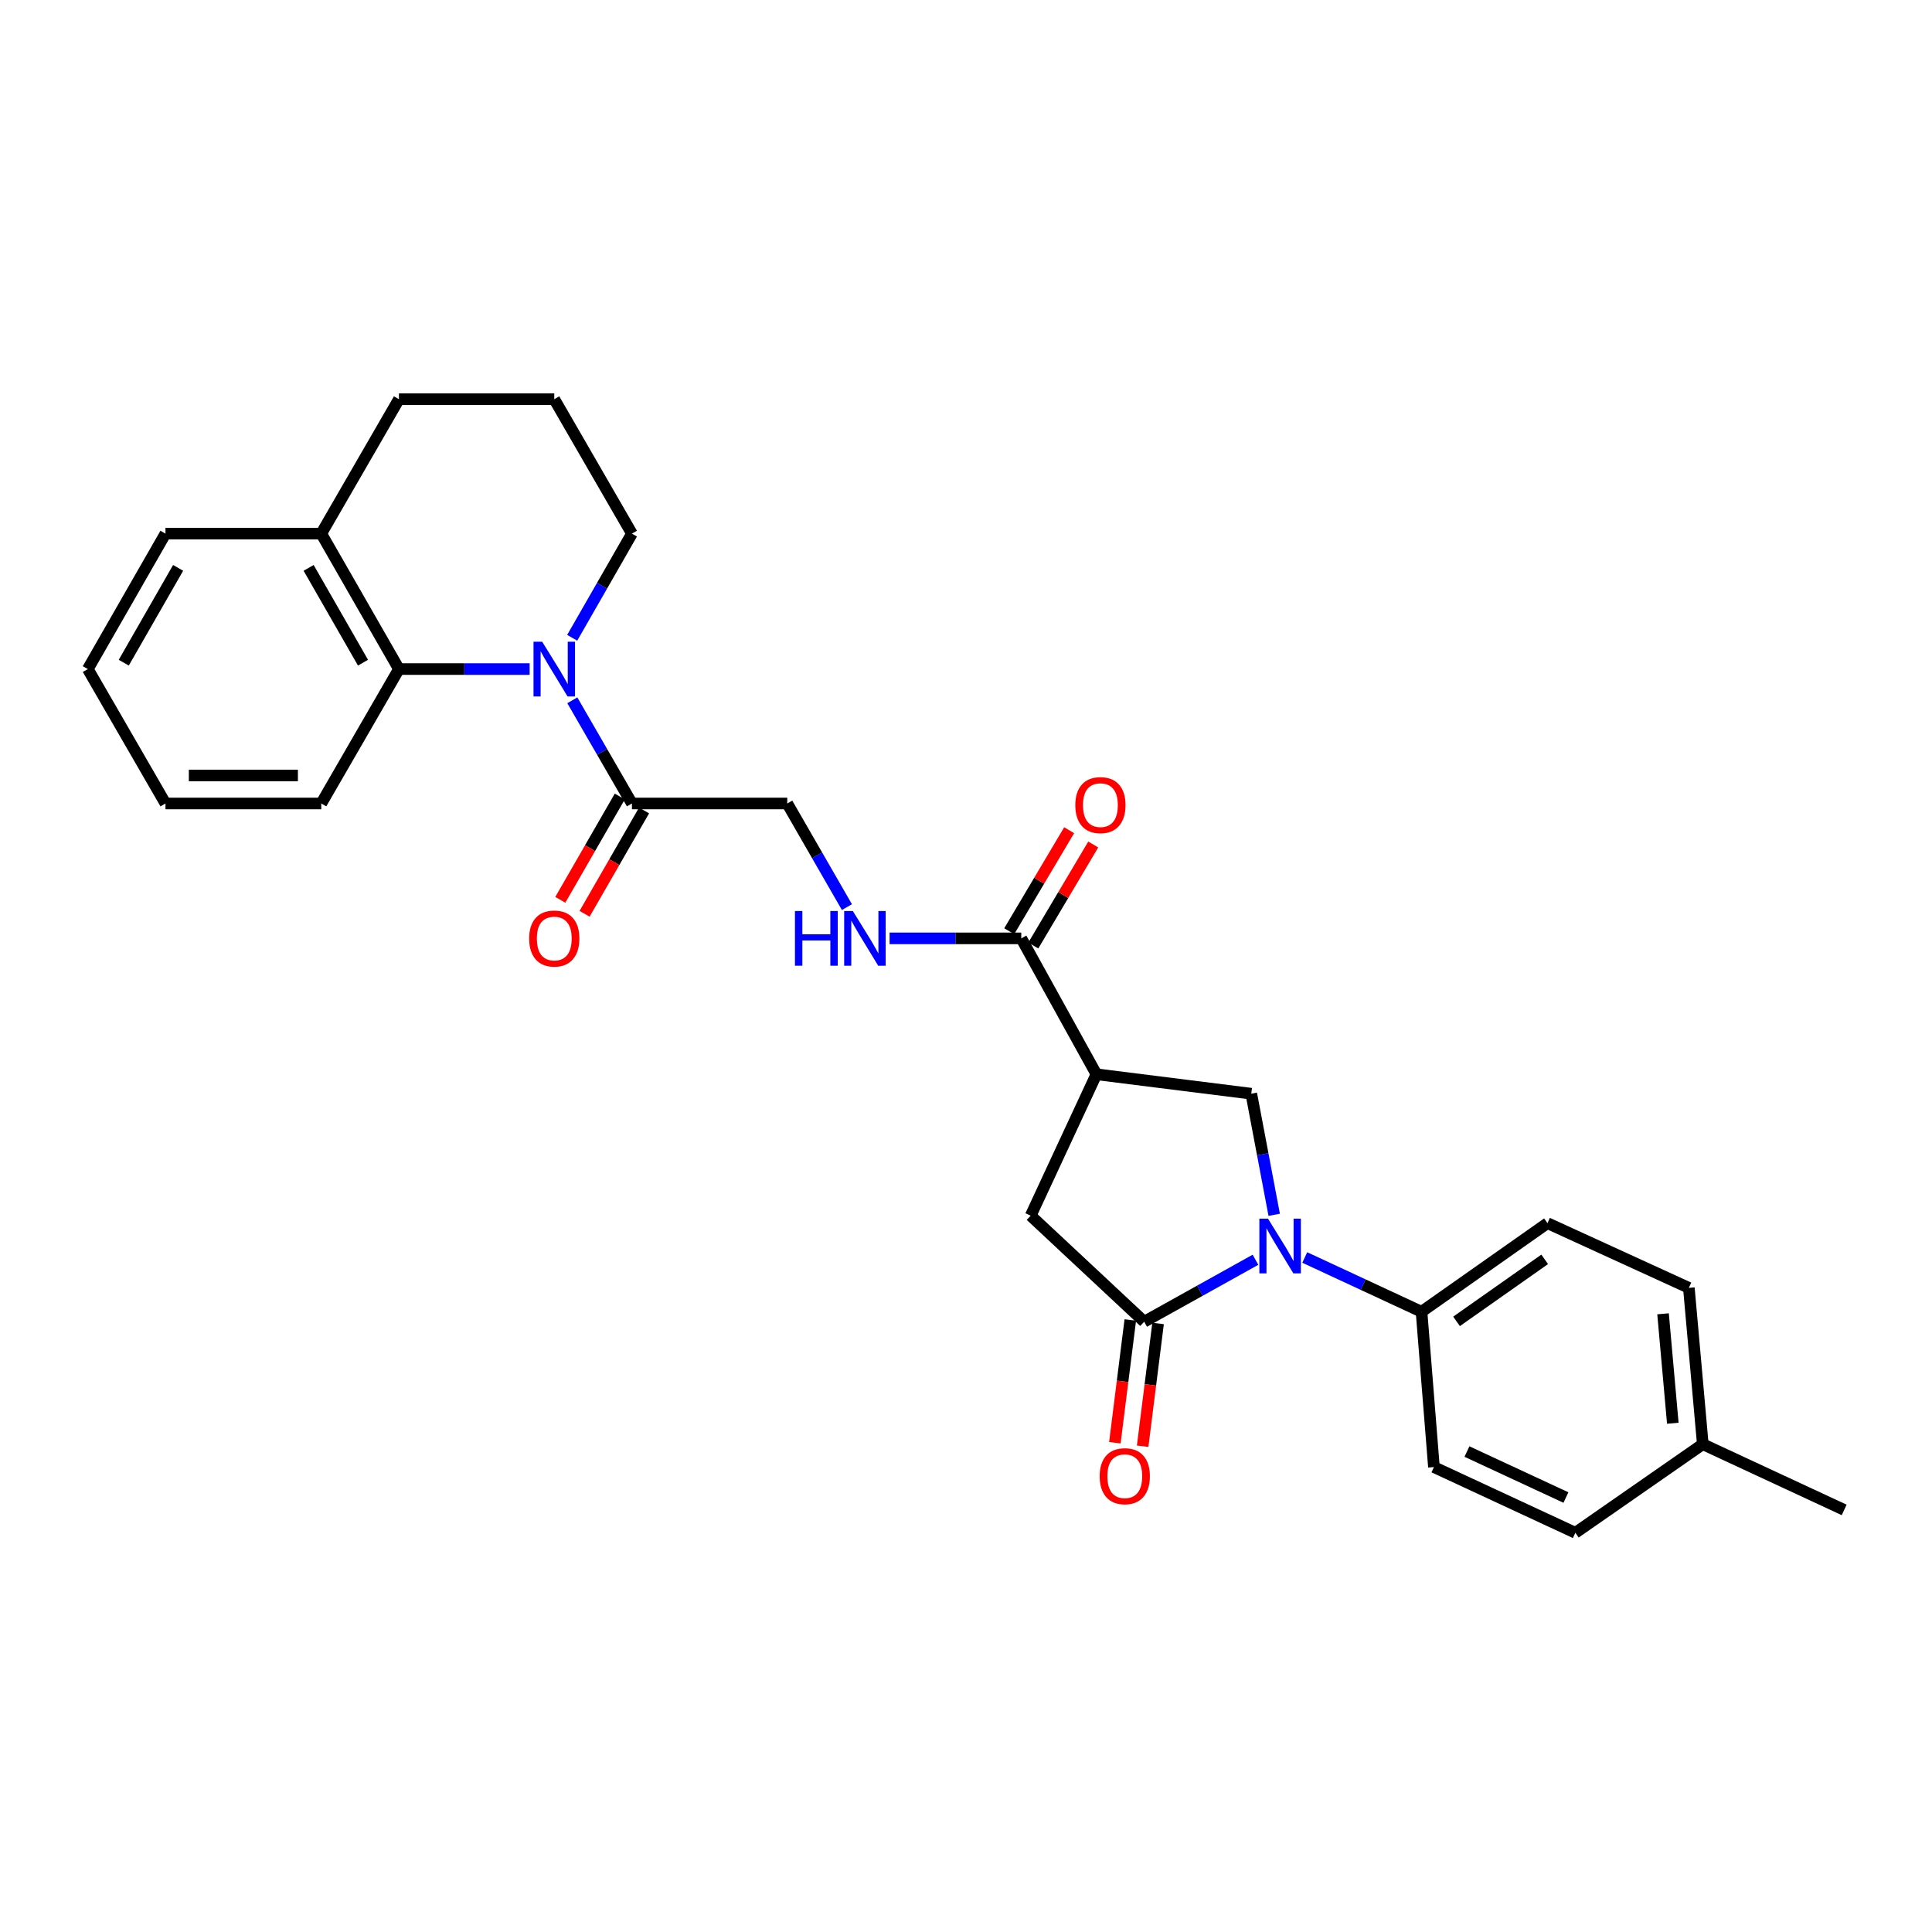<?xml version='1.0' encoding='iso-8859-1'?>
<svg version='1.1' baseProfile='full'
              xmlns='http://www.w3.org/2000/svg'
                      xmlns:rdkit='http://www.rdkit.org/xml'
                      xmlns:xlink='http://www.w3.org/1999/xlink'
                  xml:space='preserve'
width='1000px' height='1000px' viewBox='0 0 1000 1000'>
<!-- END OF HEADER -->
<rect style='opacity:1.0;fill:#FFFFFF;stroke:none' width='1000' height='1000' x='0' y='0'> </rect>
<path class='bond-1' d='M 649.83,652.047 L 621.029,668.083' style='fill:none;fill-rule:evenodd;stroke:#0000FF;stroke-width:6px;stroke-linecap:butt;stroke-linejoin:miter;stroke-opacity:1' />
<path class='bond-1' d='M 621.029,668.083 L 592.228,684.118' style='fill:none;fill-rule:evenodd;stroke:#000000;stroke-width:6px;stroke-linecap:butt;stroke-linejoin:miter;stroke-opacity:1' />
<path class='bond-3' d='M 659.524,628.78 L 653.592,597.437' style='fill:none;fill-rule:evenodd;stroke:#0000FF;stroke-width:6px;stroke-linecap:butt;stroke-linejoin:miter;stroke-opacity:1' />
<path class='bond-3' d='M 653.592,597.437 L 647.66,566.095' style='fill:none;fill-rule:evenodd;stroke:#000000;stroke-width:6px;stroke-linecap:butt;stroke-linejoin:miter;stroke-opacity:1' />
<path class='bond-8' d='M 675.341,650.875 L 705.561,664.92' style='fill:none;fill-rule:evenodd;stroke:#0000FF;stroke-width:6px;stroke-linecap:butt;stroke-linejoin:miter;stroke-opacity:1' />
<path class='bond-8' d='M 705.561,664.92 L 735.781,678.964' style='fill:none;fill-rule:evenodd;stroke:#000000;stroke-width:6px;stroke-linecap:butt;stroke-linejoin:miter;stroke-opacity:1' />
<path class='bond-0' d='M 296.23,362.476 L 311.657,389.179' style='fill:none;fill-rule:evenodd;stroke:#0000FF;stroke-width:6px;stroke-linecap:butt;stroke-linejoin:miter;stroke-opacity:1' />
<path class='bond-0' d='M 311.657,389.179 L 327.084,415.882' style='fill:none;fill-rule:evenodd;stroke:#000000;stroke-width:6px;stroke-linecap:butt;stroke-linejoin:miter;stroke-opacity:1' />
<path class='bond-6' d='M 274.139,346.308 L 240.315,346.308' style='fill:none;fill-rule:evenodd;stroke:#0000FF;stroke-width:6px;stroke-linecap:butt;stroke-linejoin:miter;stroke-opacity:1' />
<path class='bond-6' d='M 240.315,346.308 L 206.492,346.308' style='fill:none;fill-rule:evenodd;stroke:#000000;stroke-width:6px;stroke-linecap:butt;stroke-linejoin:miter;stroke-opacity:1' />
<path class='bond-17' d='M 296.166,330.127 L 311.625,303.165' style='fill:none;fill-rule:evenodd;stroke:#0000FF;stroke-width:6px;stroke-linecap:butt;stroke-linejoin:miter;stroke-opacity:1' />
<path class='bond-17' d='M 311.625,303.165 L 327.084,276.202' style='fill:none;fill-rule:evenodd;stroke:#000000;stroke-width:6px;stroke-linecap:butt;stroke-linejoin:miter;stroke-opacity:1' />
<path class='bond-7' d='M 592.228,684.118 L 533.478,629.234' style='fill:none;fill-rule:evenodd;stroke:#000000;stroke-width:6px;stroke-linecap:butt;stroke-linejoin:miter;stroke-opacity:1' />
<path class='bond-10' d='M 585.037,683.214 L 581.042,714.985' style='fill:none;fill-rule:evenodd;stroke:#000000;stroke-width:6px;stroke-linecap:butt;stroke-linejoin:miter;stroke-opacity:1' />
<path class='bond-10' d='M 581.042,714.985 L 577.048,746.756' style='fill:none;fill-rule:evenodd;stroke:#FF0000;stroke-width:6px;stroke-linecap:butt;stroke-linejoin:miter;stroke-opacity:1' />
<path class='bond-10' d='M 599.42,685.022 L 595.425,716.793' style='fill:none;fill-rule:evenodd;stroke:#000000;stroke-width:6px;stroke-linecap:butt;stroke-linejoin:miter;stroke-opacity:1' />
<path class='bond-10' d='M 595.425,716.793 L 591.431,748.564' style='fill:none;fill-rule:evenodd;stroke:#FF0000;stroke-width:6px;stroke-linecap:butt;stroke-linejoin:miter;stroke-opacity:1' />
<path class='bond-2' d='M 567.504,556.036 L 647.66,566.095' style='fill:none;fill-rule:evenodd;stroke:#000000;stroke-width:6px;stroke-linecap:butt;stroke-linejoin:miter;stroke-opacity:1' />
<path class='bond-4' d='M 567.504,556.036 L 528.606,485.697' style='fill:none;fill-rule:evenodd;stroke:#000000;stroke-width:6px;stroke-linecap:butt;stroke-linejoin:miter;stroke-opacity:1' />
<path class='bond-28' d='M 567.504,556.036 L 533.478,629.234' style='fill:none;fill-rule:evenodd;stroke:#000000;stroke-width:6px;stroke-linecap:butt;stroke-linejoin:miter;stroke-opacity:1' />
<path class='bond-9' d='M 528.606,485.697 L 494.527,485.697' style='fill:none;fill-rule:evenodd;stroke:#000000;stroke-width:6px;stroke-linecap:butt;stroke-linejoin:miter;stroke-opacity:1' />
<path class='bond-9' d='M 494.527,485.697 L 460.448,485.697' style='fill:none;fill-rule:evenodd;stroke:#0000FF;stroke-width:6px;stroke-linecap:butt;stroke-linejoin:miter;stroke-opacity:1' />
<path class='bond-14' d='M 534.839,489.395 L 550.349,463.254' style='fill:none;fill-rule:evenodd;stroke:#000000;stroke-width:6px;stroke-linecap:butt;stroke-linejoin:miter;stroke-opacity:1' />
<path class='bond-14' d='M 550.349,463.254 L 565.859,437.112' style='fill:none;fill-rule:evenodd;stroke:#FF0000;stroke-width:6px;stroke-linecap:butt;stroke-linejoin:miter;stroke-opacity:1' />
<path class='bond-14' d='M 522.372,481.999 L 537.882,455.857' style='fill:none;fill-rule:evenodd;stroke:#000000;stroke-width:6px;stroke-linecap:butt;stroke-linejoin:miter;stroke-opacity:1' />
<path class='bond-14' d='M 537.882,455.857 L 553.392,429.715' style='fill:none;fill-rule:evenodd;stroke:#FF0000;stroke-width:6px;stroke-linecap:butt;stroke-linejoin:miter;stroke-opacity:1' />
<path class='bond-5' d='M 327.084,415.882 L 407.482,415.882' style='fill:none;fill-rule:evenodd;stroke:#000000;stroke-width:6px;stroke-linecap:butt;stroke-linejoin:miter;stroke-opacity:1' />
<path class='bond-13' d='M 320.803,412.265 L 305.407,439.006' style='fill:none;fill-rule:evenodd;stroke:#000000;stroke-width:6px;stroke-linecap:butt;stroke-linejoin:miter;stroke-opacity:1' />
<path class='bond-13' d='M 305.407,439.006 L 290.012,465.747' style='fill:none;fill-rule:evenodd;stroke:#FF0000;stroke-width:6px;stroke-linecap:butt;stroke-linejoin:miter;stroke-opacity:1' />
<path class='bond-13' d='M 333.366,419.498 L 317.97,446.239' style='fill:none;fill-rule:evenodd;stroke:#000000;stroke-width:6px;stroke-linecap:butt;stroke-linejoin:miter;stroke-opacity:1' />
<path class='bond-13' d='M 317.97,446.239 L 302.575,472.979' style='fill:none;fill-rule:evenodd;stroke:#FF0000;stroke-width:6px;stroke-linecap:butt;stroke-linejoin:miter;stroke-opacity:1' />
<path class='bond-12' d='M 206.492,346.308 L 166.289,276.202' style='fill:none;fill-rule:evenodd;stroke:#000000;stroke-width:6px;stroke-linecap:butt;stroke-linejoin:miter;stroke-opacity:1' />
<path class='bond-12' d='M 187.886,343.003 L 159.744,293.93' style='fill:none;fill-rule:evenodd;stroke:#000000;stroke-width:6px;stroke-linecap:butt;stroke-linejoin:miter;stroke-opacity:1' />
<path class='bond-21' d='M 206.492,346.308 L 166.289,415.882' style='fill:none;fill-rule:evenodd;stroke:#000000;stroke-width:6px;stroke-linecap:butt;stroke-linejoin:miter;stroke-opacity:1' />
<path class='bond-15' d='M 735.781,678.964 L 800.966,633.1' style='fill:none;fill-rule:evenodd;stroke:#000000;stroke-width:6px;stroke-linecap:butt;stroke-linejoin:miter;stroke-opacity:1' />
<path class='bond-15' d='M 753.901,683.94 L 799.53,651.835' style='fill:none;fill-rule:evenodd;stroke:#000000;stroke-width:6px;stroke-linecap:butt;stroke-linejoin:miter;stroke-opacity:1' />
<path class='bond-16' d='M 735.781,678.964 L 742.2,759.362' style='fill:none;fill-rule:evenodd;stroke:#000000;stroke-width:6px;stroke-linecap:butt;stroke-linejoin:miter;stroke-opacity:1' />
<path class='bond-11' d='M 438.371,469.523 L 422.926,442.702' style='fill:none;fill-rule:evenodd;stroke:#0000FF;stroke-width:6px;stroke-linecap:butt;stroke-linejoin:miter;stroke-opacity:1' />
<path class='bond-11' d='M 422.926,442.702 L 407.482,415.882' style='fill:none;fill-rule:evenodd;stroke:#000000;stroke-width:6px;stroke-linecap:butt;stroke-linejoin:miter;stroke-opacity:1' />
<path class='bond-24' d='M 166.289,276.202 L 85.649,276.202' style='fill:none;fill-rule:evenodd;stroke:#000000;stroke-width:6px;stroke-linecap:butt;stroke-linejoin:miter;stroke-opacity:1' />
<path class='bond-30' d='M 166.289,276.202 L 206.492,206.628' style='fill:none;fill-rule:evenodd;stroke:#000000;stroke-width:6px;stroke-linecap:butt;stroke-linejoin:miter;stroke-opacity:1' />
<path class='bond-18' d='M 800.966,633.1 L 874.148,666.594' style='fill:none;fill-rule:evenodd;stroke:#000000;stroke-width:6px;stroke-linecap:butt;stroke-linejoin:miter;stroke-opacity:1' />
<path class='bond-19' d='M 742.2,759.362 L 815.398,793.372' style='fill:none;fill-rule:evenodd;stroke:#000000;stroke-width:6px;stroke-linecap:butt;stroke-linejoin:miter;stroke-opacity:1' />
<path class='bond-19' d='M 759.288,751.317 L 810.526,775.124' style='fill:none;fill-rule:evenodd;stroke:#000000;stroke-width:6px;stroke-linecap:butt;stroke-linejoin:miter;stroke-opacity:1' />
<path class='bond-22' d='M 327.084,276.202 L 286.889,206.628' style='fill:none;fill-rule:evenodd;stroke:#000000;stroke-width:6px;stroke-linecap:butt;stroke-linejoin:miter;stroke-opacity:1' />
<path class='bond-29' d='M 874.148,666.594 L 881.364,747.515' style='fill:none;fill-rule:evenodd;stroke:#000000;stroke-width:6px;stroke-linecap:butt;stroke-linejoin:miter;stroke-opacity:1' />
<path class='bond-29' d='M 860.791,680.02 L 865.842,736.664' style='fill:none;fill-rule:evenodd;stroke:#000000;stroke-width:6px;stroke-linecap:butt;stroke-linejoin:miter;stroke-opacity:1' />
<path class='bond-20' d='M 815.398,793.372 L 881.364,747.515' style='fill:none;fill-rule:evenodd;stroke:#000000;stroke-width:6px;stroke-linecap:butt;stroke-linejoin:miter;stroke-opacity:1' />
<path class='bond-25' d='M 881.364,747.515 L 954.545,781.533' style='fill:none;fill-rule:evenodd;stroke:#000000;stroke-width:6px;stroke-linecap:butt;stroke-linejoin:miter;stroke-opacity:1' />
<path class='bond-26' d='M 166.289,415.882 L 85.649,415.882' style='fill:none;fill-rule:evenodd;stroke:#000000;stroke-width:6px;stroke-linecap:butt;stroke-linejoin:miter;stroke-opacity:1' />
<path class='bond-26' d='M 154.193,401.385 L 97.745,401.385' style='fill:none;fill-rule:evenodd;stroke:#000000;stroke-width:6px;stroke-linecap:butt;stroke-linejoin:miter;stroke-opacity:1' />
<path class='bond-23' d='M 286.889,206.628 L 206.492,206.628' style='fill:none;fill-rule:evenodd;stroke:#000000;stroke-width:6px;stroke-linecap:butt;stroke-linejoin:miter;stroke-opacity:1' />
<path class='bond-31' d='M 85.649,276.202 L 45.455,346.308' style='fill:none;fill-rule:evenodd;stroke:#000000;stroke-width:6px;stroke-linecap:butt;stroke-linejoin:miter;stroke-opacity:1' />
<path class='bond-31' d='M 92.196,293.928 L 64.06,343.002' style='fill:none;fill-rule:evenodd;stroke:#000000;stroke-width:6px;stroke-linecap:butt;stroke-linejoin:miter;stroke-opacity:1' />
<path class='bond-27' d='M 85.649,415.882 L 45.455,346.308' style='fill:none;fill-rule:evenodd;stroke:#000000;stroke-width:6px;stroke-linecap:butt;stroke-linejoin:miter;stroke-opacity:1' />
<path  class='atom-0' d='M 656.323 630.786
L 665.603 645.786
Q 666.523 647.266, 668.003 649.946
Q 669.483 652.626, 669.563 652.786
L 669.563 630.786
L 673.323 630.786
L 673.323 659.106
L 669.443 659.106
L 659.483 642.706
Q 658.323 640.786, 657.083 638.586
Q 655.883 636.386, 655.523 635.706
L 655.523 659.106
L 651.843 659.106
L 651.843 630.786
L 656.323 630.786
' fill='#0000FF'/>
<path  class='atom-1' d='M 280.629 332.148
L 289.909 347.148
Q 290.829 348.628, 292.309 351.308
Q 293.789 353.988, 293.869 354.148
L 293.869 332.148
L 297.629 332.148
L 297.629 360.468
L 293.749 360.468
L 283.789 344.068
Q 282.629 342.148, 281.389 339.948
Q 280.189 337.748, 279.829 337.068
L 279.829 360.468
L 276.149 360.468
L 276.149 332.148
L 280.629 332.148
' fill='#0000FF'/>
<path  class='atom-10' d='M 411.465 471.537
L 415.305 471.537
L 415.305 483.577
L 429.785 483.577
L 429.785 471.537
L 433.625 471.537
L 433.625 499.857
L 429.785 499.857
L 429.785 486.777
L 415.305 486.777
L 415.305 499.857
L 411.465 499.857
L 411.465 471.537
' fill='#0000FF'/>
<path  class='atom-10' d='M 441.425 471.537
L 450.705 486.537
Q 451.625 488.017, 453.105 490.697
Q 454.585 493.377, 454.665 493.537
L 454.665 471.537
L 458.425 471.537
L 458.425 499.857
L 454.545 499.857
L 444.585 483.457
Q 443.425 481.537, 442.185 479.337
Q 440.985 477.137, 440.625 476.457
L 440.625 499.857
L 436.945 499.857
L 436.945 471.537
L 441.425 471.537
' fill='#0000FF'/>
<path  class='atom-11' d='M 569.186 764.072
Q 569.186 757.272, 572.546 753.472
Q 575.906 749.672, 582.186 749.672
Q 588.466 749.672, 591.826 753.472
Q 595.186 757.272, 595.186 764.072
Q 595.186 770.952, 591.786 774.872
Q 588.386 778.752, 582.186 778.752
Q 575.946 778.752, 572.546 774.872
Q 569.186 770.992, 569.186 764.072
M 582.186 775.552
Q 586.506 775.552, 588.826 772.672
Q 591.186 769.752, 591.186 764.072
Q 591.186 758.512, 588.826 755.712
Q 586.506 752.872, 582.186 752.872
Q 577.866 752.872, 575.506 755.672
Q 573.186 758.472, 573.186 764.072
Q 573.186 769.792, 575.506 772.672
Q 577.866 775.552, 582.186 775.552
' fill='#FF0000'/>
<path  class='atom-14' d='M 273.889 485.777
Q 273.889 478.977, 277.249 475.177
Q 280.609 471.377, 286.889 471.377
Q 293.169 471.377, 296.529 475.177
Q 299.889 478.977, 299.889 485.777
Q 299.889 492.657, 296.489 496.577
Q 293.089 500.457, 286.889 500.457
Q 280.649 500.457, 277.249 496.577
Q 273.889 492.697, 273.889 485.777
M 286.889 497.257
Q 291.209 497.257, 293.529 494.377
Q 295.889 491.457, 295.889 485.777
Q 295.889 480.217, 293.529 477.417
Q 291.209 474.577, 286.889 474.577
Q 282.569 474.577, 280.209 477.377
Q 277.889 480.177, 277.889 485.777
Q 277.889 491.497, 280.209 494.377
Q 282.569 497.257, 286.889 497.257
' fill='#FF0000'/>
<path  class='atom-15' d='M 556.574 416.727
Q 556.574 409.927, 559.934 406.127
Q 563.294 402.327, 569.574 402.327
Q 575.854 402.327, 579.214 406.127
Q 582.574 409.927, 582.574 416.727
Q 582.574 423.607, 579.174 427.527
Q 575.774 431.407, 569.574 431.407
Q 563.334 431.407, 559.934 427.527
Q 556.574 423.647, 556.574 416.727
M 569.574 428.207
Q 573.894 428.207, 576.214 425.327
Q 578.574 422.407, 578.574 416.727
Q 578.574 411.167, 576.214 408.367
Q 573.894 405.527, 569.574 405.527
Q 565.254 405.527, 562.894 408.327
Q 560.574 411.127, 560.574 416.727
Q 560.574 422.447, 562.894 425.327
Q 565.254 428.207, 569.574 428.207
' fill='#FF0000'/>
</svg>
